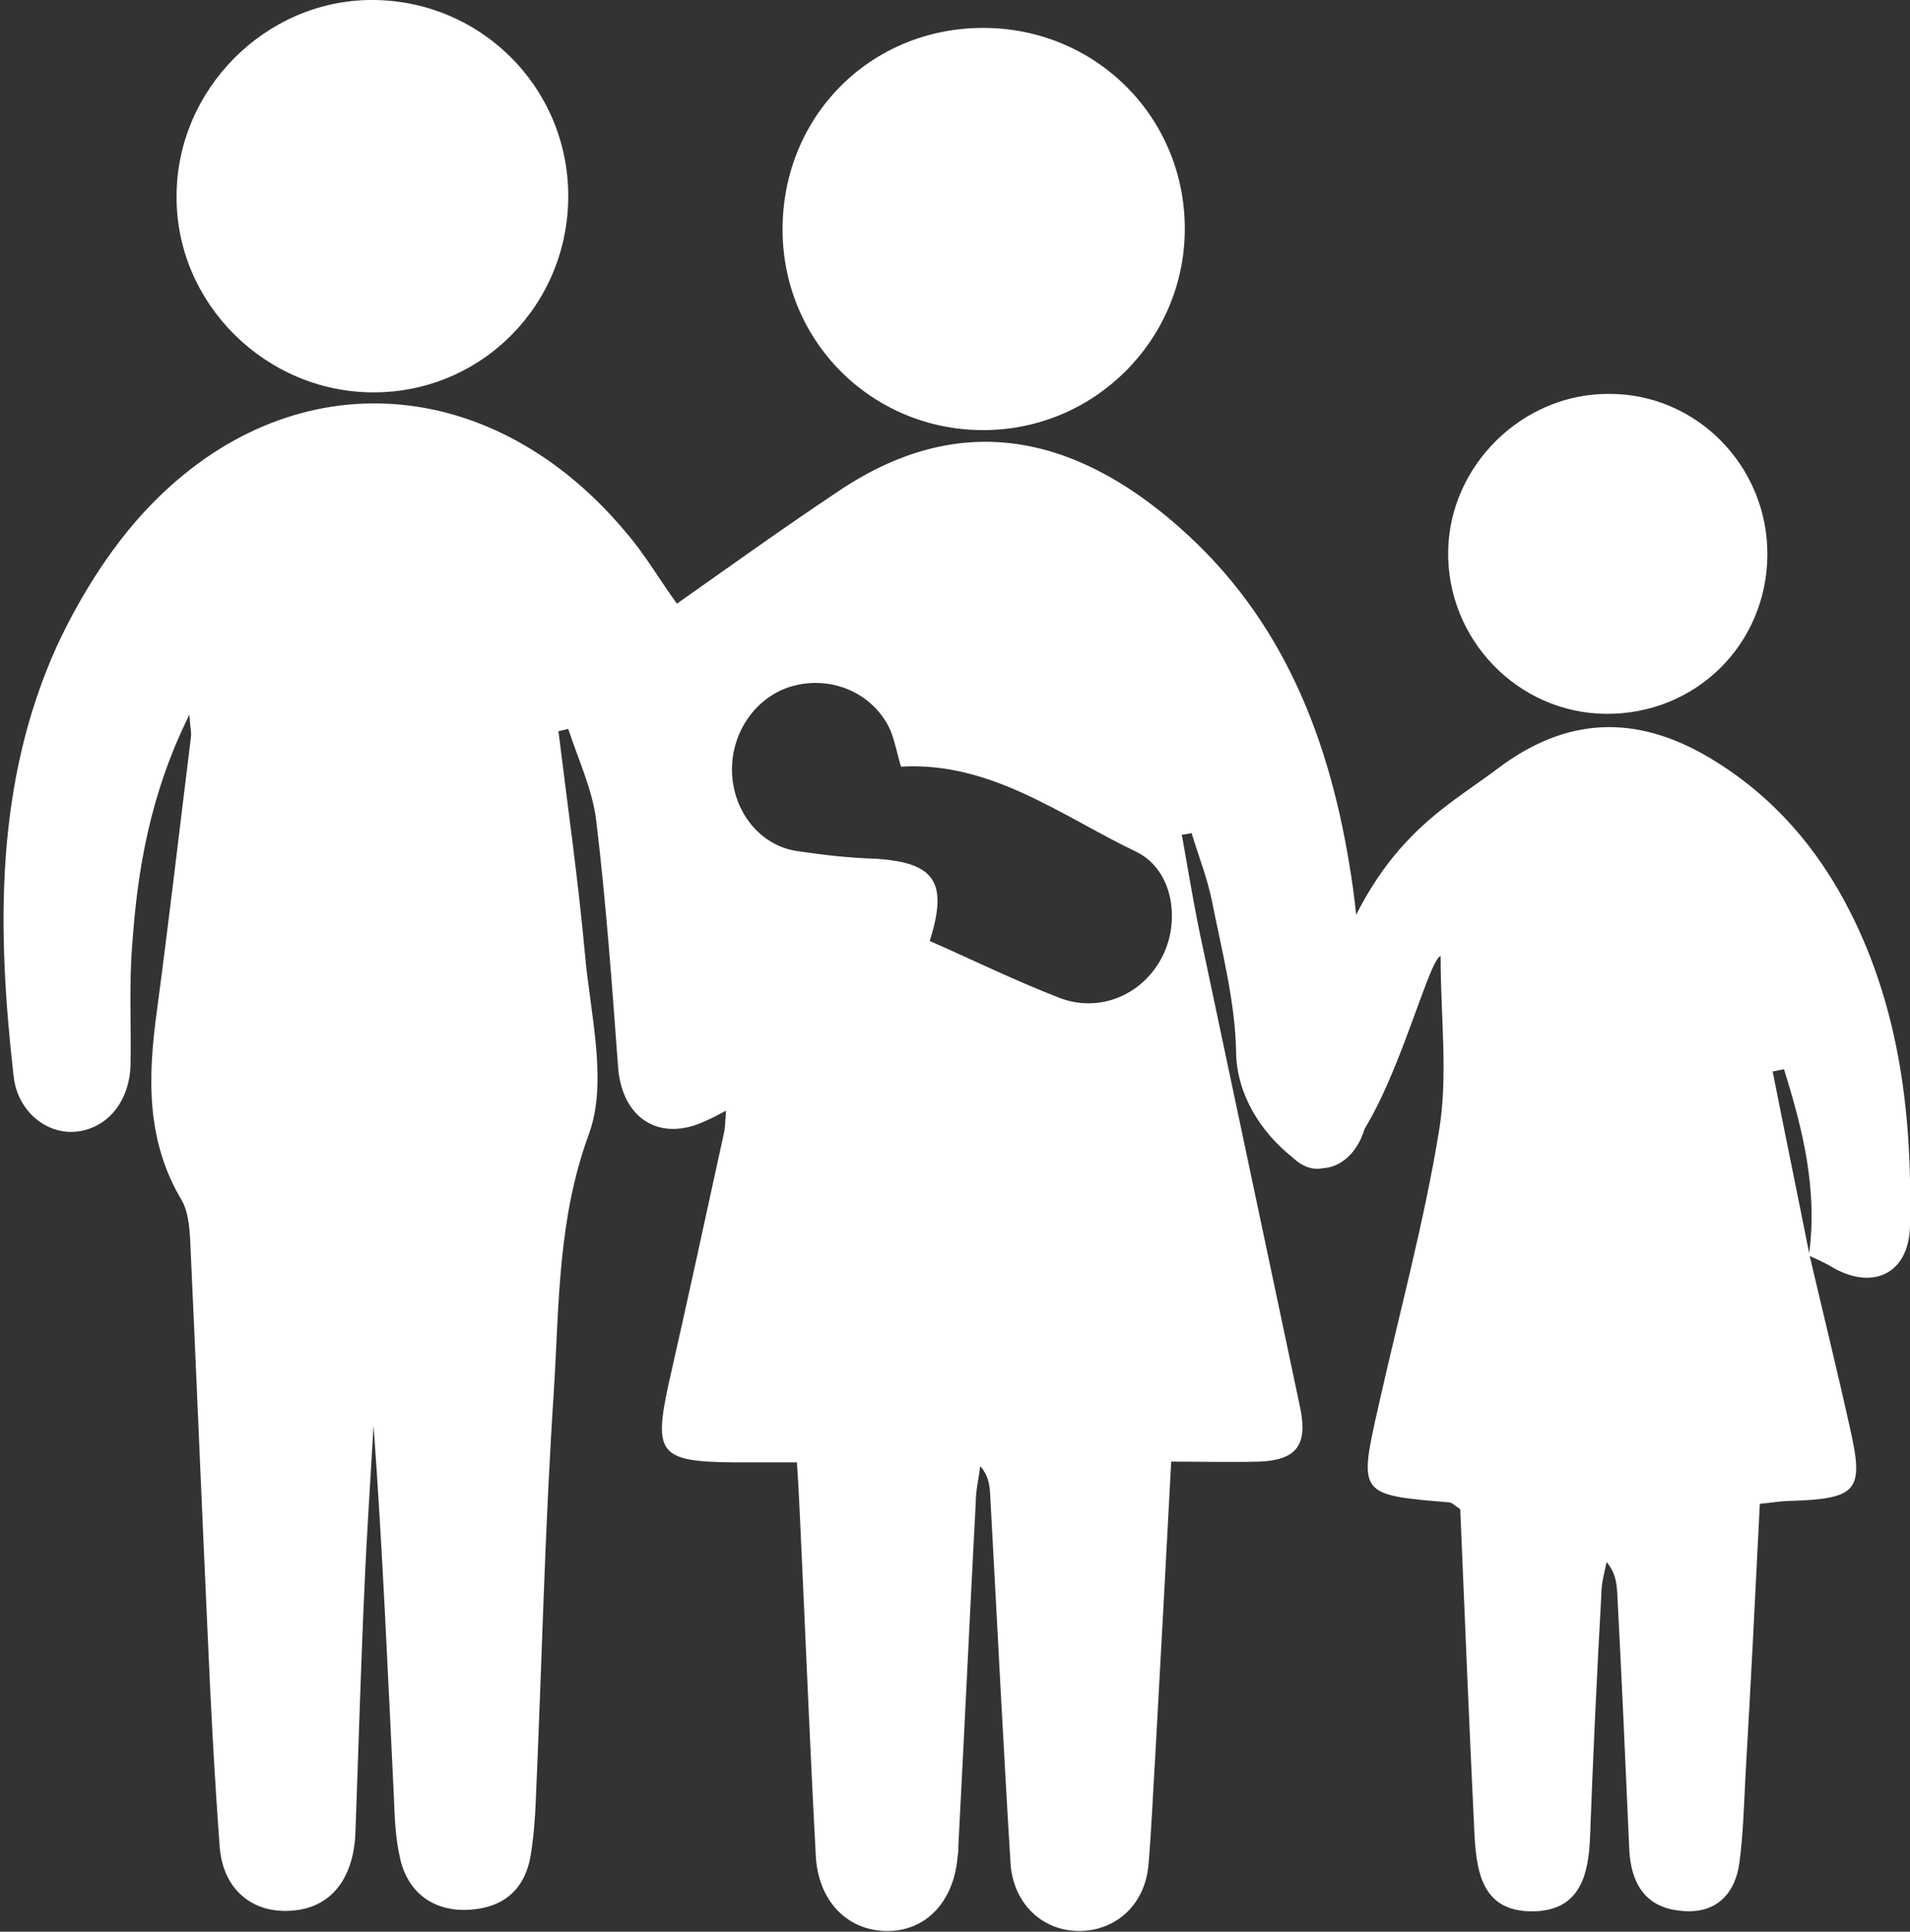 <?xml version="1.0" encoding="utf-8"?>
<!-- Generator: Adobe Illustrator 22.1.0, SVG Export Plug-In . SVG Version: 6.00 Build 0)  -->
<svg version="1.2" baseProfile="tiny" id="Слой_1"
	 xmlns="http://www.w3.org/2000/svg" xmlns:xlink="http://www.w3.org/1999/xlink" x="0px" y="0px" viewBox="0 0 253.1 256"
	 xml:space="preserve">
<rect x="0" y="0" width="253.1" height="256" fill="#333333" stroke="none"/>
<g>
	<path fill="#FFFFFF" d="M171.3,153.4c-4.3-3.4-7.4-8.4-7.5-13.9c-0.1-6.7-1.9-13.5-3.2-20.1c-0.6-3-1.8-6-2.7-9
		c-0.4,0.1-0.9,0.2-1.3,0.2c0.9,5,1.7,10,2.8,15c4.3,20.3,8.6,40.7,12.9,61c1,4.9-0.5,6.9-5.4,7.1c-3.8,0.1-7.6,0-11.7,0
		c-0.7,13.3-1.4,26.1-2.1,38.8c-0.3,4.8-0.5,9.7-0.9,14.5c-0.4,5.3-4.2,8.8-9,8.9c-5,0.1-9-3.6-9.3-9.1c-1-16.3-1.8-32.6-2.7-48.9
		c-0.1-1.2-0.2-2.3-1.3-3.6c-0.2,1.6-0.6,3.2-0.6,4.8c-0.8,15.1-1.5,30.3-2.3,45.4c0,0.5,0,1-0.1,1.5c-0.5,6.2-4.4,10.1-9.7,9.9
		c-5.1-0.2-8.8-4.1-9.1-10c-0.8-15-1.4-30-2.1-44.9c-0.1-2.1-0.2-4.3-0.4-7.2c-3,0-5.8,0-8.5,0c-9.7-0.1-10.5-1.2-8.5-10.4
		c2.5-11,4.9-22.1,7.3-33.1c0.2-0.8,0.2-1.6,0.3-3.1c-1.1,0.6-1.9,1-2.6,1.3c-6.2,3-11.2-0.3-11.7-7.1c-0.8-10.9-1.6-21.9-2.9-32.7
		c-0.5-4.1-2.4-8.1-3.7-12.1c-0.4,0.1-0.9,0.2-1.3,0.3c1.2,9.8,2.6,19.6,3.5,29.4c0.7,8.1,3.1,17.1,0.5,24.1
		c-4.1,11.2-3.9,22.5-4.6,33.8c-1.2,18.1-1.6,36.3-2.4,54.4c-0.1,2.5-0.3,5-0.7,7.4c-0.8,4.5-3.7,6.9-8.3,7.1c-4.6,0.2-8-2.3-9-6.9
		c-0.6-2.6-0.7-5.3-0.8-7.9c-0.8-16.5-1.5-32.9-2.7-49.4c-0.4,7.1-0.9,14.3-1.2,21.4c-0.5,10.8-0.8,21.6-1.2,32.5
		c-0.2,5.9-3,9.6-7.5,10.3c-5.7,0.9-10.1-2.4-10.5-8.5c-0.7-9.5-1.2-19-1.6-28.4c-0.8-17.3-1.5-34.6-2.3-51.9
		c-0.1-1.8-0.3-3.8-1.1-5.2c-4.8-8-4.5-16.5-3.3-25.2c1.6-12,3-24.1,4.5-36.2c0.1-0.6-0.1-1.2-0.2-3c-5.2,10.5-6.9,20.5-7.6,30.8
		c-0.4,5.1-0.1,10.3-0.2,15.5c-0.1,5.1-3.2,8.7-7.5,9c-3.8,0.2-7.5-2.8-8-7.4c-2.2-19.4-2.5-38.7,5.7-56.9
		c3.3-7.1,7.8-14.2,13.3-19.6c18.7-18.5,44.7-16.4,62.1,4.4c2.6,3,4.6,6.5,6.8,9.5c7.1-5,14.2-10.1,21.4-14.9
		c17.2-11.6,32.8-6.6,46.2,5.7c13.7,12.6,19.5,29.1,22,47c1.3,9.3,1.5,25,2,28.8C181.1,153.1,176.1,157.1,171.3,153.4z M123.2,124.7
		c5.9,2.6,11.4,5.3,17.1,7.5c5.3,2.1,11-0.3,13.6-5.2c2.6-4.8,1.6-11.7-3.3-14.1c-10-4.8-19.3-12-31.2-11.3
		c-0.5-1.6-0.8-3.3-1.4-4.8c-2.2-4.9-7.7-7.3-12.9-5.9c-4.8,1.3-8.2,6-8.1,11.3c0.1,5.3,3.7,9.9,8.7,10.6c3.4,0.5,6.8,0.9,10.3,1
		C123.8,114.3,125.7,116.8,123.2,124.7z"/>
	<path fill="#FFFFFF" d="M103.7,30.4c0-14.9,11.5-26.6,26.4-26.7c15-0.1,27,11.8,26.9,26.8C156.9,45.1,145,57,130.3,57
		C115.5,57,103.7,45.2,103.7,30.4z"/>
	<path fill="#FFFFFF" d="M75.3,25.8C75.4,40.3,63.9,52,49.5,52c-14.3,0-26.2-11.8-26.1-26C23.4,11.9,35.1,0.1,49.1,0
		C63.5-0.1,75.2,11.4,75.3,25.8z"/>
	<path fill="#FFFFFF" d="M175.2,133.1c6-21.2,15.8-25.6,23.2-31.2c9.1-6.9,18.3-7.3,28.1-1.5c8.4,5,14.5,12.1,18.8,20.7
		c6.5,13,8.1,27,7.8,41.3c-0.1,6.5-5.1,8.8-10.7,5.3c-0.9-0.5-1.8-0.9-2.7-1.3c1.2-8.7-0.8-16.7-3.3-24.7c-0.5,0.1-1,0.2-1.5,0.3
		c1.6,8.1,3.3,16.3,4.9,24.4c1.8,7.7,3.7,15.4,5.4,23.1c1.8,8,0.9,9.1-7.7,9.4c-1.3,0-2.5,0.2-4.3,0.4c-0.6,12.1-1.2,24-1.9,36
		c-0.2,3.9-0.3,7.7-0.8,11.5c-0.6,4.5-3.4,7-8,6.4c-4.6-0.5-6.4-3.8-6.6-8.1c-0.5-11.4-1-22.7-1.6-34.1c-0.1-1.3-0.2-2.5-1.4-4
		c-0.3,1.4-0.7,2.8-0.7,4.3c-0.6,10.7-1.1,21.4-1.5,32.2c-0.2,5.1-1.4,9.8-7.7,9.8c-6.4,0-7.3-4.9-7.6-9.9
		c-0.7-14.5-1.3-29.1-1.9-43.4c-0.8-0.5-1.1-0.9-1.5-0.9c-12-1-12-1-9.3-12.9c2.7-12.1,6-24.1,8-36.4c1.2-7.3,0.2-14.9,0.2-23.1
		c-2.3,0.6-9.9,35.5-19.5,26.8C171.3,153.4,155.8,131.5,175.2,133.1z"/>
	<path fill="#FFFFFF" d="M234.2,73.6c-0.1,11.8-9.5,21.1-21.4,21c-11.7-0.1-21.1-9.9-20.9-21.6c0.2-11.3,9.8-20.8,21.2-20.8
		C224.8,52.1,234.3,61.8,234.2,73.6z"/>
</g>
</svg>
